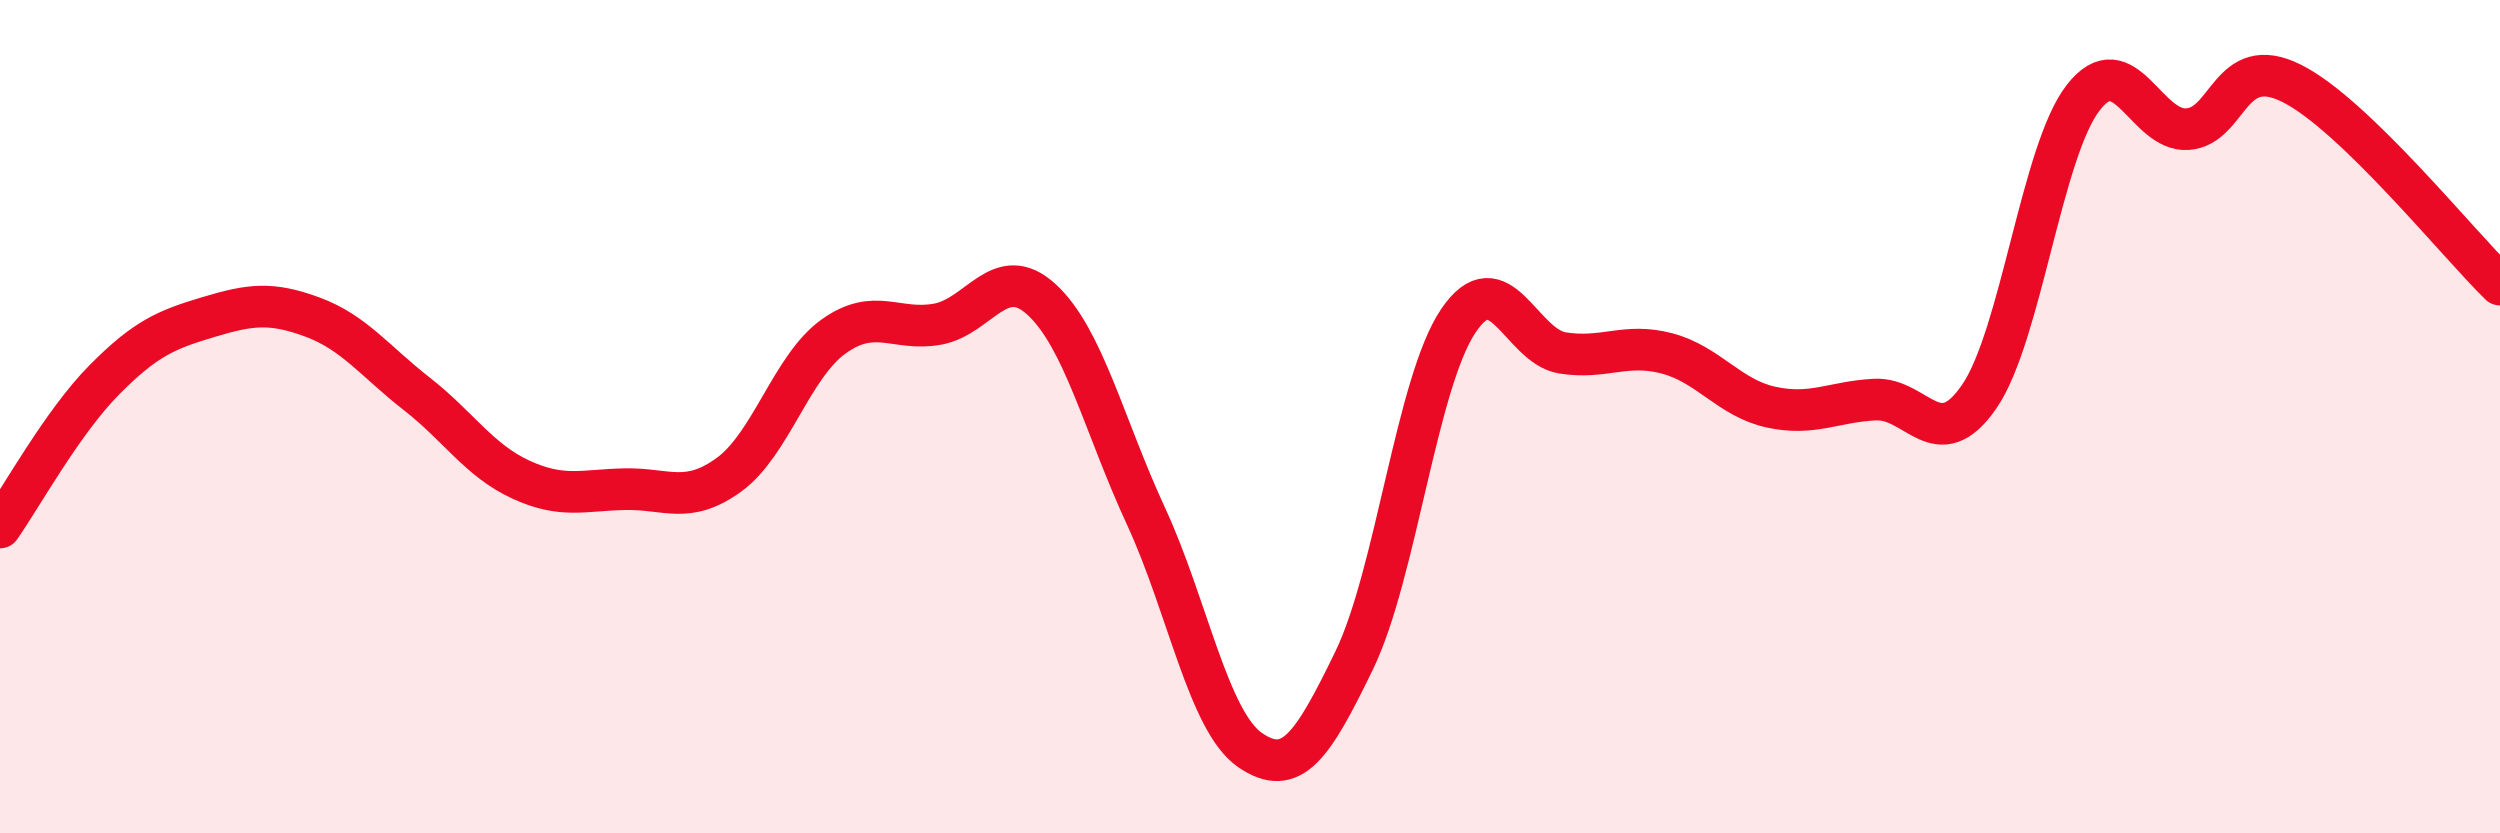 
    <svg width="60" height="20" viewBox="0 0 60 20" xmlns="http://www.w3.org/2000/svg">
      <path
        d="M 0,12.66 C 0.5,11.95 1.5,10.13 2.5,9.12 C 3.5,8.11 4,7.91 5,7.61 C 6,7.31 6.5,7.24 7.5,7.61 C 8.5,7.98 9,8.67 10,9.45 C 11,10.23 11.5,11.05 12.5,11.51 C 13.5,11.97 14,11.76 15,11.74 C 16,11.72 16.5,12.12 17.5,11.39 C 18.5,10.66 19,8.8 20,8.08 C 21,7.36 21.5,7.96 22.5,7.78 C 23.5,7.6 24,6.27 25,7.19 C 26,8.11 26.5,10.22 27.5,12.38 C 28.5,14.54 29,17.31 30,18 C 31,18.69 31.5,17.91 32.5,15.85 C 33.5,13.79 34,9.18 35,7.7 C 36,6.22 36.5,8.31 37.5,8.47 C 38.5,8.63 39,8.22 40,8.48 C 41,8.74 41.5,9.55 42.5,9.77 C 43.5,9.99 44,9.64 45,9.59 C 46,9.54 46.5,10.97 47.5,9.52 C 48.5,8.07 49,3.62 50,2.34 C 51,1.06 51.5,3.17 52.5,3.1 C 53.5,3.03 53.5,1.25 55,2 C 56.5,2.75 59,5.86 60,6.83L60 20L0 20Z"
        fill="#EB0A25"
        opacity="0.1"
        stroke-linecap="round"
        stroke-linejoin="round"
      />
      <path
        d="M 0,12.66 C 0.5,11.95 1.5,10.13 2.5,9.12 C 3.5,8.11 4,7.91 5,7.61 C 6,7.31 6.5,7.24 7.5,7.61 C 8.5,7.98 9,8.67 10,9.45 C 11,10.23 11.5,11.05 12.5,11.51 C 13.5,11.97 14,11.76 15,11.74 C 16,11.72 16.5,12.12 17.5,11.39 C 18.5,10.66 19,8.8 20,8.08 C 21,7.36 21.5,7.96 22.5,7.78 C 23.5,7.6 24,6.27 25,7.19 C 26,8.11 26.5,10.22 27.5,12.38 C 28.5,14.54 29,17.31 30,18 C 31,18.69 31.5,17.91 32.5,15.85 C 33.5,13.79 34,9.18 35,7.7 C 36,6.22 36.5,8.31 37.5,8.47 C 38.5,8.63 39,8.22 40,8.48 C 41,8.74 41.5,9.55 42.5,9.77 C 43.5,9.99 44,9.64 45,9.59 C 46,9.54 46.5,10.97 47.5,9.52 C 48.5,8.07 49,3.62 50,2.34 C 51,1.06 51.5,3.17 52.5,3.1 C 53.5,3.03 53.5,1.25 55,2 C 56.5,2.75 59,5.86 60,6.83"
        stroke="#EB0A25"
        stroke-width="1"
        fill="none"
        stroke-linecap="round"
        stroke-linejoin="round"
      />
    </svg>
  